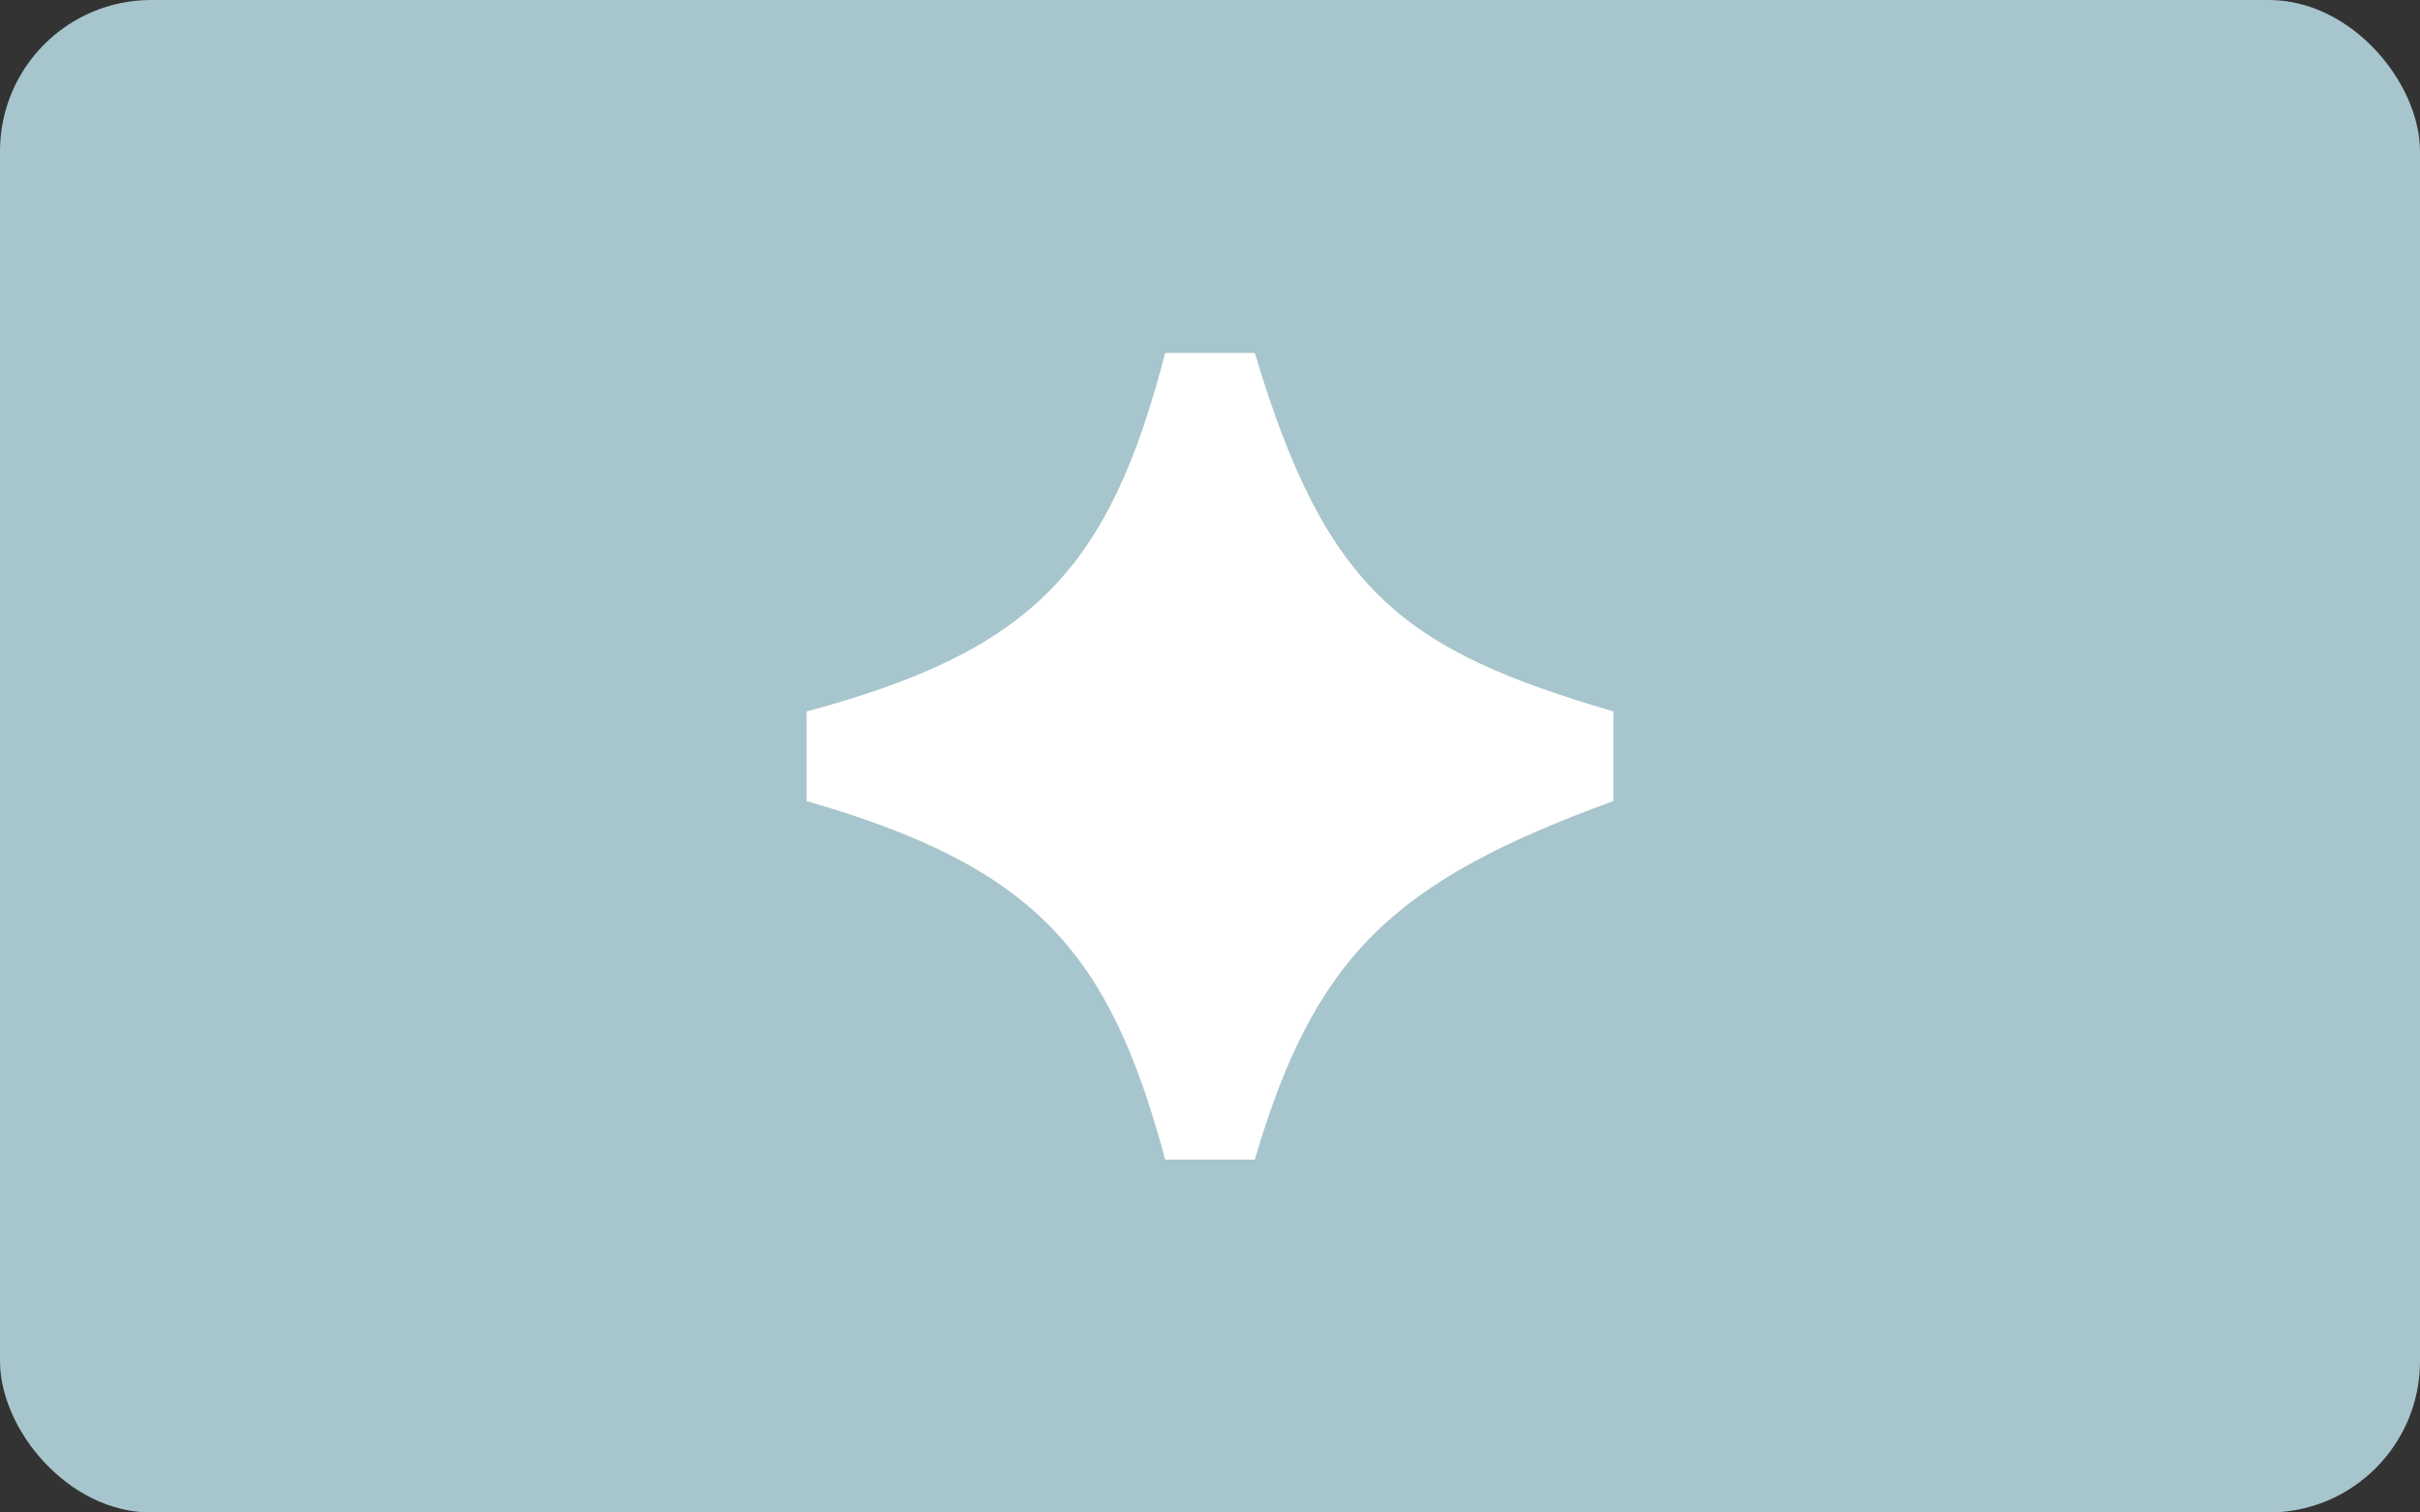 <?xml version="1.0" encoding="UTF-8"?>
<svg xmlns="http://www.w3.org/2000/svg" width="48" height="30" viewBox="0 0 48 30" fill="none">
  <rect x="0" y="0" width="48" height="30" fill="#333333" stroke="none"/>
  <rect width="48" height="30" rx="3" fill="#A7C5CC"></rect>
  <path d="M23.111 7C22.004 11.265 20.511 12.904 16 14.111V15.889C20.539 17.2 22.002 18.873 23.111 23H24.889C26.079 18.949 27.645 17.479 32 15.889V14.111C27.871 12.895 26.313 11.77 24.889 7H23.111Z" fill="white"></path>
</svg>
